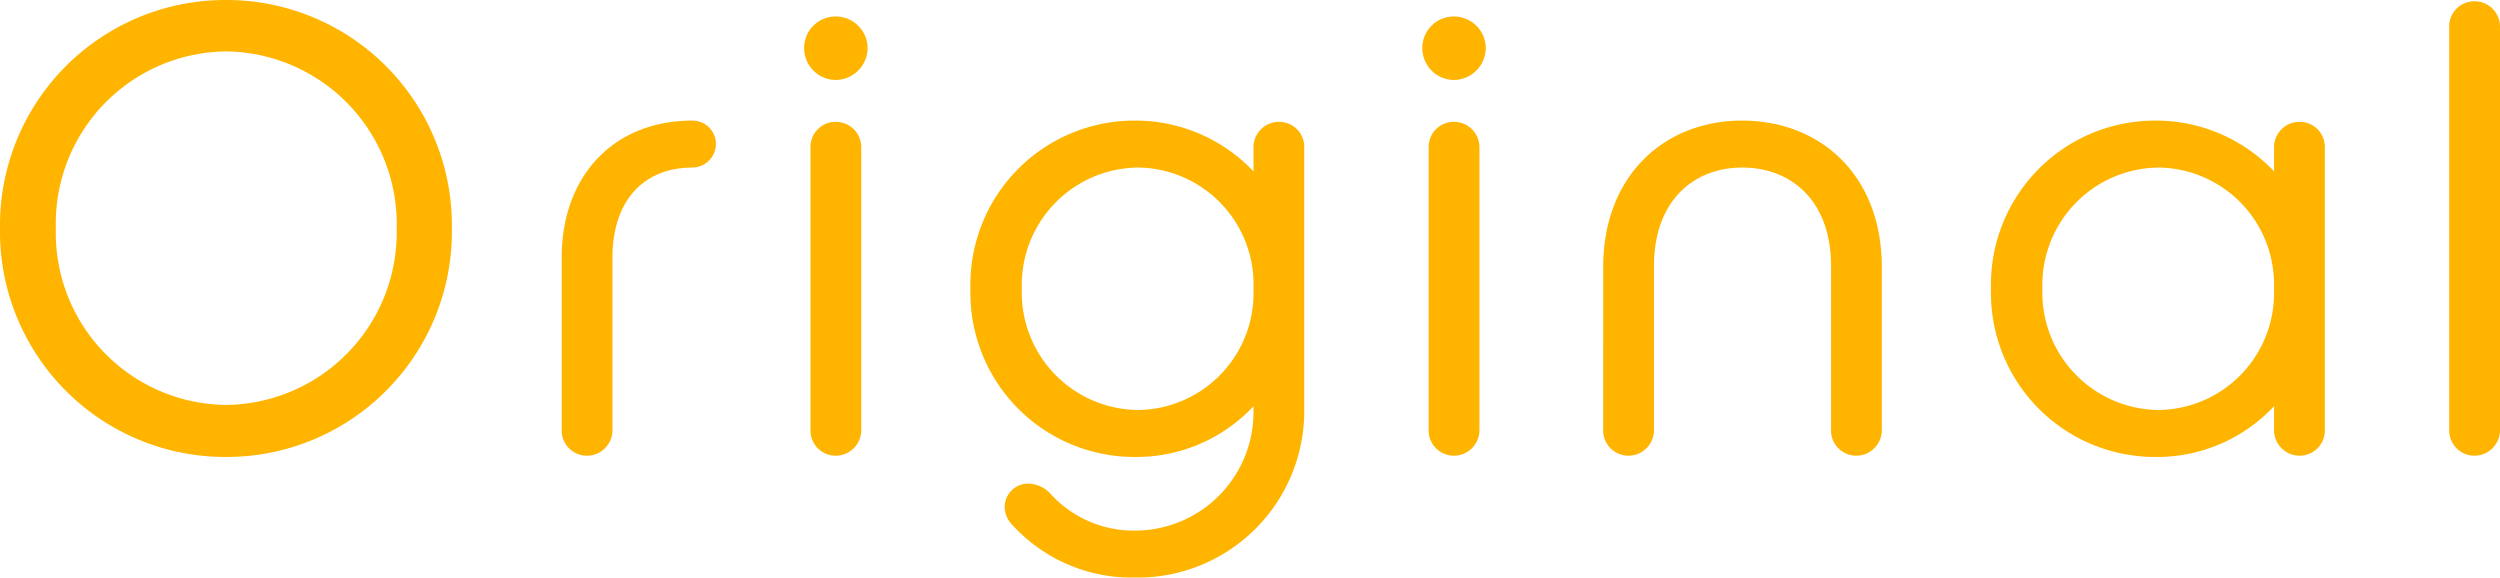 <svg xmlns="http://www.w3.org/2000/svg" width="157.56" height="36.4" viewBox="0 0 157.56 36.4">
  <g id="グループ_3744" data-name="グループ 3744" transform="translate(-108.28 -6371.84)">
    <path id="パス_1642" data-name="パス 1642" d="M-64.98.4A14.205,14.205,0,0,0-50.74-14,14.205,14.205,0,0,0-64.98-28.4,14.205,14.205,0,0,0-79.22-14,14.205,14.205,0,0,0-64.98.4Zm0-3.28A10.838,10.838,0,0,1-75.7-14,10.848,10.848,0,0,1-64.98-25.16,10.881,10.881,0,0,1-54.22-14,10.871,10.871,0,0,1-64.98-2.88Zm21.16,1.56A1.589,1.589,0,0,0-42.22.32a1.614,1.614,0,0,0,1.6-1.64V-12.16c0-3.72,2.08-5.68,5.04-5.68a1.5,1.5,0,0,0,1.48-1.48,1.477,1.477,0,0,0-1.48-1.48c-4.96,0-8.24,3.48-8.24,8.64Zm15.68,0A1.589,1.589,0,0,0-26.54.32a1.614,1.614,0,0,0,1.6-1.64v-17.8a1.6,1.6,0,0,0-1.6-1.6,1.579,1.579,0,0,0-1.6,1.6Zm1.6-22.04a2.032,2.032,0,0,0,2-2,2.006,2.006,0,0,0-2-2,1.981,1.981,0,0,0-2,2A2.006,2.006,0,0,0-26.54-23.36ZM-7.7.4A10.1,10.1,0,0,0-.22-2.8v.24A7.47,7.47,0,0,1-7.7,5.04,7.079,7.079,0,0,1-12.94,2.8a2,2,0,0,0-1.4-.72A1.481,1.481,0,0,0-15.9,3.6a1.637,1.637,0,0,0,.48,1.08A10.173,10.173,0,0,0-7.7,8,10.5,10.5,0,0,0,2.98-2.56V-19.12a1.579,1.579,0,0,0-1.6-1.6,1.6,1.6,0,0,0-1.6,1.6v1.52A10.254,10.254,0,0,0-7.7-20.8,10.341,10.341,0,0,0-18.06-10.2,10.341,10.341,0,0,0-7.7.4Zm.2-2.96a7.4,7.4,0,0,1-7.32-7.64A7.4,7.4,0,0,1-7.5-17.84,7.366,7.366,0,0,1-.22-10.2,7.366,7.366,0,0,1-7.5-2.56ZM10.82-1.32A1.589,1.589,0,0,0,12.42.32a1.614,1.614,0,0,0,1.6-1.64v-17.8a1.6,1.6,0,0,0-1.6-1.6,1.579,1.579,0,0,0-1.6,1.6Zm1.6-22.04a2.032,2.032,0,0,0,2-2,2.006,2.006,0,0,0-2-2,1.981,1.981,0,0,0-2,2A2.006,2.006,0,0,0,12.42-23.36Zm9.4,22.04A1.589,1.589,0,0,0,23.42.32a1.614,1.614,0,0,0,1.6-1.64V-11.64c0-4.08,2.48-6.2,5.56-6.2,3.12,0,5.6,2.12,5.6,6.2V-1.32A1.589,1.589,0,0,0,37.78.32a1.614,1.614,0,0,0,1.6-1.64V-11.56c0-5.8-3.88-9.24-8.8-9.24-4.88,0-8.76,3.44-8.76,9.24Zm42.28,0A1.614,1.614,0,0,0,65.7.32a1.589,1.589,0,0,0,1.6-1.64v-17.8a1.579,1.579,0,0,0-1.6-1.6,1.6,1.6,0,0,0-1.6,1.6v1.52a10.254,10.254,0,0,0-7.48-3.2A10.341,10.341,0,0,0,46.26-10.2,10.341,10.341,0,0,0,56.62.4,10.1,10.1,0,0,0,64.1-2.8ZM56.82-2.56A7.4,7.4,0,0,1,49.5-10.2a7.4,7.4,0,0,1,7.32-7.64,7.366,7.366,0,0,1,7.28,7.32v.64A7.366,7.366,0,0,1,56.82-2.56ZM75.14-1.32A1.589,1.589,0,0,0,76.74.32a1.614,1.614,0,0,0,1.6-1.64v-25.4a1.6,1.6,0,0,0-1.6-1.6,1.579,1.579,0,0,0-1.6,1.6Z" transform="translate(187.5 6400.24)" fill="#ffb400"/>
  </g>
</svg>
